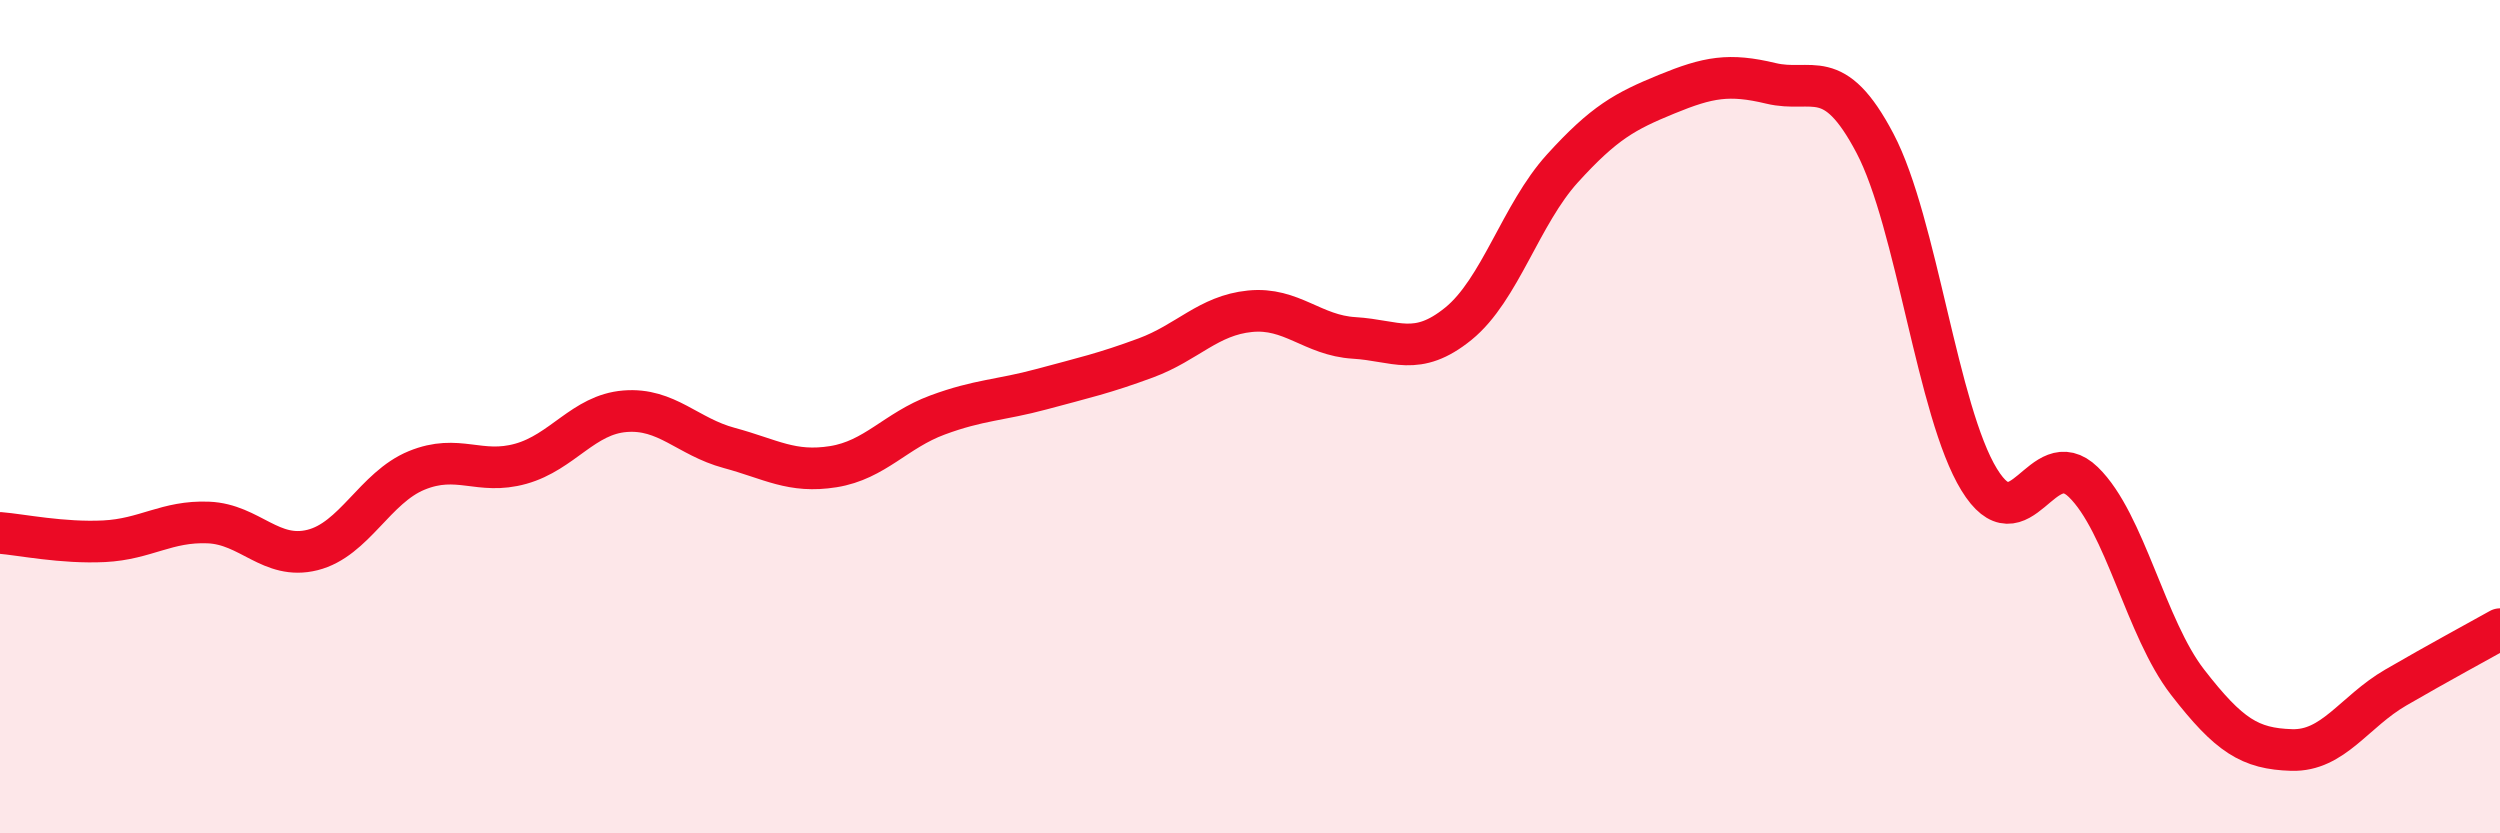
    <svg width="60" height="20" viewBox="0 0 60 20" xmlns="http://www.w3.org/2000/svg">
      <path
        d="M 0,12.79 C 0.5,12.83 1.5,13.04 2.5,12.99 C 3.5,12.94 4,12.5 5,12.54 C 6,12.58 6.5,13.45 7.5,13.2 C 8.5,12.95 9,11.7 10,11.29 C 11,10.88 11.5,11.41 12.5,11.13 C 13.5,10.85 14,9.95 15,9.87 C 16,9.79 16.5,10.48 17.5,10.75 C 18.5,11.02 19,11.36 20,11.2 C 21,11.04 21.5,10.33 22.5,9.96 C 23.5,9.59 24,9.61 25,9.34 C 26,9.07 26.5,8.96 27.5,8.59 C 28.5,8.22 29,7.57 30,7.47 C 31,7.37 31.5,8.05 32.5,8.11 C 33.5,8.17 34,8.58 35,7.77 C 36,6.96 36.5,5.14 37.5,4.04 C 38.5,2.94 39,2.67 40,2.26 C 41,1.85 41.5,1.76 42.5,2 C 43.5,2.24 44,1.54 45,3.44 C 46,5.34 46.5,9.88 47.5,11.51 C 48.5,13.14 49,10.6 50,11.57 C 51,12.54 51.5,15.08 52.5,16.37 C 53.5,17.66 54,17.97 55,18 C 56,18.03 56.5,17.08 57.5,16.5 C 58.5,15.92 59.5,15.38 60,15.1L60 20L0 20Z"
        fill="#EB0A25"
        opacity="0.1"
        stroke-linecap="round"
        stroke-linejoin="round"
      />
      <path
        d="M 0,12.79 C 0.5,12.83 1.5,13.04 2.5,12.99 C 3.5,12.94 4,12.5 5,12.54 C 6,12.58 6.5,13.45 7.5,13.2 C 8.5,12.95 9,11.7 10,11.29 C 11,10.88 11.5,11.41 12.5,11.13 C 13.5,10.85 14,9.95 15,9.87 C 16,9.79 16.5,10.48 17.5,10.75 C 18.5,11.02 19,11.36 20,11.2 C 21,11.04 21.5,10.33 22.5,9.96 C 23.5,9.59 24,9.61 25,9.34 C 26,9.07 26.5,8.96 27.5,8.59 C 28.5,8.22 29,7.57 30,7.47 C 31,7.37 31.5,8.05 32.5,8.11 C 33.5,8.17 34,8.58 35,7.77 C 36,6.96 36.5,5.14 37.5,4.04 C 38.5,2.94 39,2.67 40,2.26 C 41,1.85 41.5,1.76 42.5,2 C 43.5,2.24 44,1.54 45,3.44 C 46,5.34 46.5,9.88 47.5,11.51 C 48.5,13.14 49,10.6 50,11.57 C 51,12.54 51.5,15.08 52.5,16.37 C 53.5,17.66 54,17.97 55,18 C 56,18.03 56.5,17.08 57.5,16.5 C 58.5,15.92 59.5,15.38 60,15.1"
        stroke="#EB0A25"
        stroke-width="1"
        fill="none"
        stroke-linecap="round"
        stroke-linejoin="round"
      />
    </svg>
  